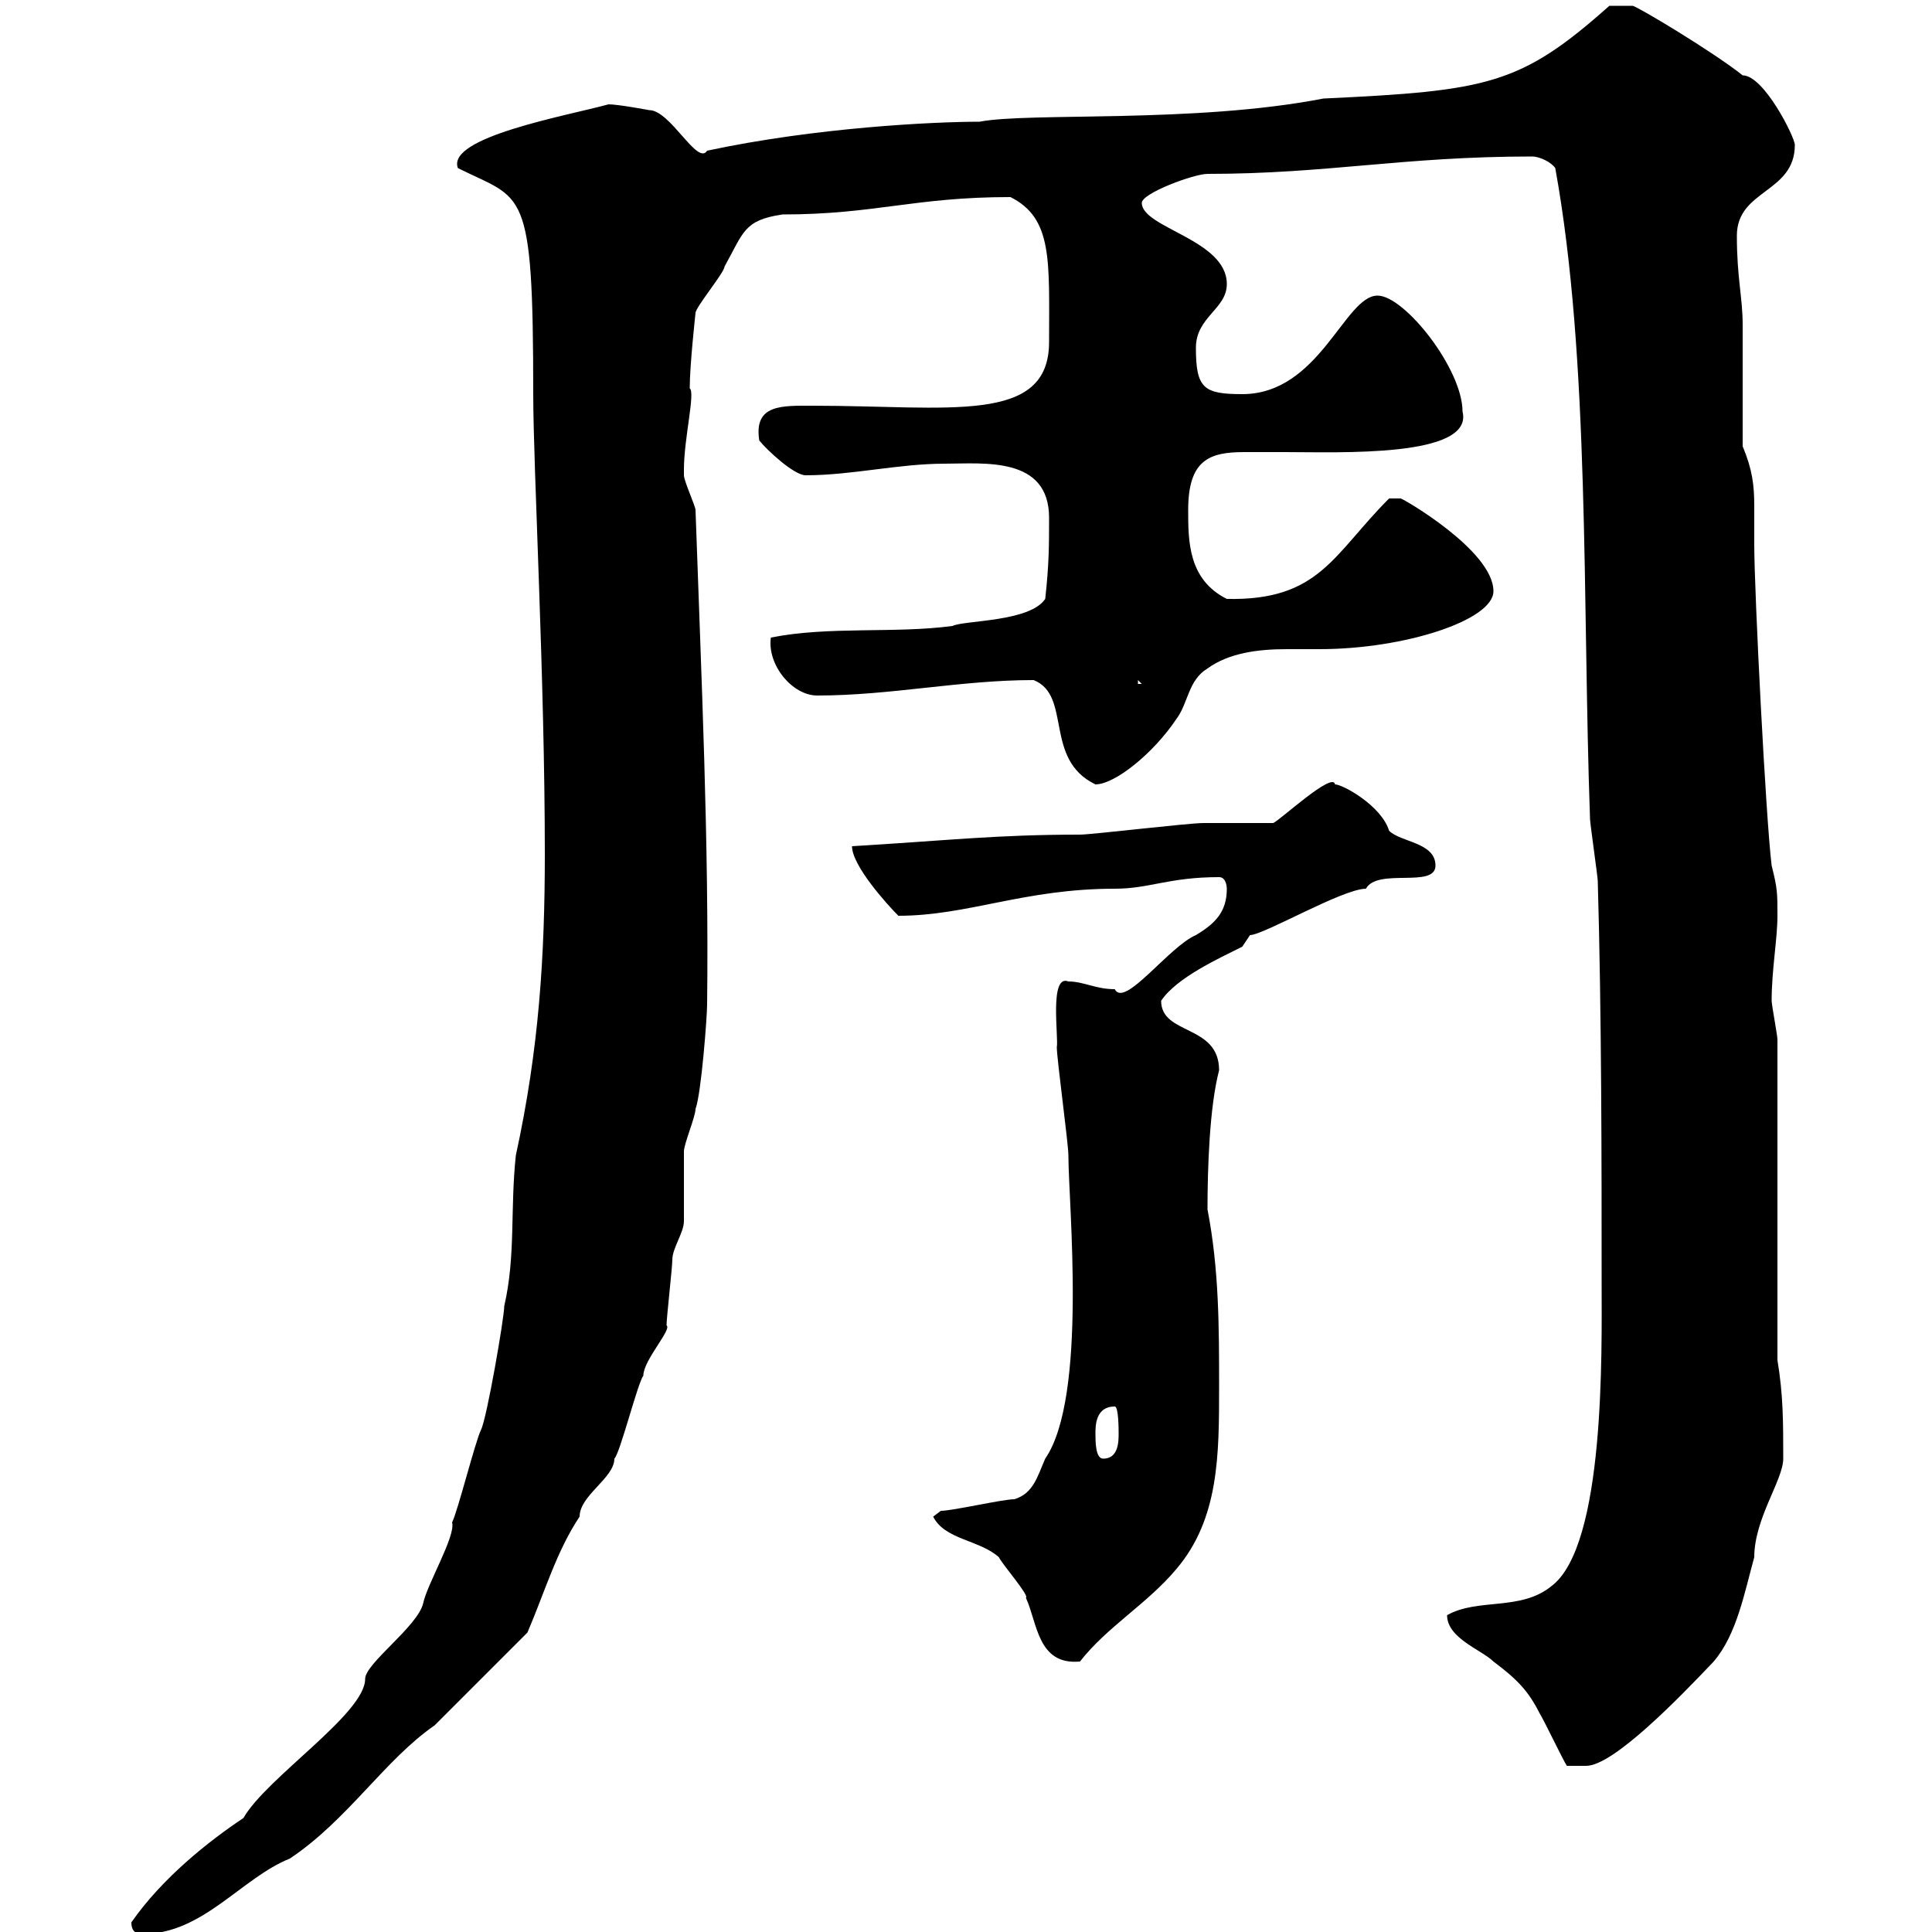 <svg xmlns="http://www.w3.org/2000/svg" xmlns:xlink="http://www.w3.org/1999/xlink" width="300" height="300"><path d="M20.40 298.50C20.40 300.30 21.60 300.30 22.20 300.30C31.50 300.30 37.50 291.60 45 288.60C54 282.60 59.70 273.30 67.50 267.90C69.30 266.10 80.10 255.30 81.90 253.50C84.60 247.20 86.40 240.90 90 235.50C90 232.20 95.40 229.50 95.40 226.50C96.30 225.60 99 214.80 99.90 213.60C99.90 211.20 104.40 206.40 103.50 205.80C103.50 204.60 104.40 196.80 104.40 195.60C104.40 193.80 106.20 191.40 106.20 189.60C106.20 188.40 106.20 179.40 106.20 178.80C106.20 177.60 108 173.40 108 172.20C108.90 169.80 109.80 157.80 109.80 156C110.10 130.50 108.90 105.30 108 79.20C108 78.60 106.20 74.70 106.20 73.80C106.20 72.90 106.20 72.90 106.20 72.90C106.20 68.10 108 60.90 107.10 60.30C107.10 56.70 108 48.60 108 48.60C108 47.70 112.50 42.30 112.50 41.40C115.50 36 115.50 34.20 121.50 33.30C135.90 33.30 141.90 30.60 156.90 30.60C163.50 33.90 162.90 40.50 162.90 53.10C162.90 66 147.30 63 126.30 63C121.50 63 117 62.70 117.90 68.40C119.10 69.90 123.30 73.80 125.10 73.80C132.30 73.80 139.50 72 146.70 72C152.70 72 162.90 70.80 162.90 80.40C162.90 84.60 162.90 87.60 162.30 93C159.90 96.60 149.70 96.30 147.90 97.20C138.90 98.40 128.70 97.20 119.70 99C119.10 103.20 123 108 126.90 108C138.30 108 149.10 105.60 160.50 105.60C166.50 108 162 117.90 170.10 121.80C173.10 121.80 179.10 117 182.70 111.60C184.50 109.20 184.50 105.60 187.50 103.80C190.80 101.40 195.30 100.80 199.80 100.80C201.60 100.80 203.40 100.80 204.90 100.80C218.10 100.80 231.90 96.30 231.90 91.80C231.90 85.50 217.80 77.40 217.50 77.40C216.60 77.40 216 77.40 215.70 77.40C207 86.10 204.90 93.30 190.50 93C184.50 90 184.50 84 184.50 79.20C184.50 71.40 187.80 70.20 193.20 70.20C195 70.20 197.10 70.20 199.50 70.20C207.90 70.20 228.90 71.10 227.10 63.90C227.10 57.30 218.10 45.90 213.90 45.90C208.80 45.90 204.90 61.20 192.90 61.20C186.90 61.20 185.70 60.30 185.70 54C185.70 49.20 190.50 48 190.50 44.10C190.50 37.20 177.30 35.40 177.30 31.50C177.30 30 185.40 27 187.50 27C206.10 27 217.80 24.30 237.90 24.30C239.10 24.30 240.90 25.20 241.50 26.10C246.90 55.80 245.70 93.60 246.90 127.20C246.90 127.80 248.10 136.20 248.10 136.80C248.70 157.50 248.70 180.90 248.70 199.20C248.70 209.70 249.30 240 240.90 246.30C236.10 250.20 229.50 248.10 224.70 250.80C224.70 254.40 230.10 256.20 231.90 258C235.50 260.70 237.30 262.50 239.10 266.10C239.70 267 242.70 273.30 243.30 274.20L246.30 274.20C250.50 274.20 260.70 263.70 266.10 258C269.70 253.80 270.90 247.20 272.40 241.80C272.40 235.80 276.90 229.80 276.90 226.50C276.90 220.80 276.90 216.60 276 211.20L276 161.40C276 160.80 275.10 156 275.10 155.40C275.10 150.60 276 145.80 276 142.20C276 138.60 276 138 275.10 134.40C274.20 127.20 272.40 91.80 272.40 84.60C272.40 82.50 272.40 80.40 272.40 78.60C272.40 75.30 272.10 72.90 270.60 69.30C270.60 66.60 270.60 53.10 270.60 50.40C270.60 46.20 269.70 43.20 269.70 36.60C269.70 29.40 278.70 30 278.70 22.50C278.70 21.30 273.90 11.70 270.60 11.70C266.10 8.10 254.10 0.90 253.50 0.90L249.90 0.90C236.10 13.20 231 14.10 205.50 15.30C185.40 19.20 159.90 17.40 152.10 18.90C144.90 18.90 126.60 19.80 109.80 23.40C108.30 25.80 104.10 17.10 100.80 17.10C100.80 17.10 96 16.20 94.50 16.20C87.90 18 69.30 21.30 71.10 26.10C81.30 31.20 82.80 28.50 82.80 61.20C82.80 72.60 84.60 105.30 84.60 132.60C84.60 148.50 83.70 162.90 80.10 179.40C79.20 187.80 80.10 195 78.30 202.80C78.30 204.60 75.60 220.20 74.70 222C73.80 223.80 71.10 234.60 70.20 236.40C70.80 238.50 66.30 246 65.70 249C64.80 252.60 56.70 258.30 56.70 260.70C56.70 266.10 41.40 276 37.80 282.30C32.40 285.90 25.20 291.60 20.40 298.50ZM144.90 235.50C146.70 239.10 152.10 239.10 155.10 241.80C155.70 243 159.90 247.80 159.30 248.10C161.10 252 161.10 258.60 167.70 258C171.90 252.60 178.20 249 182.70 243.60C189.30 235.80 189.30 225.90 189.30 215.40C189.30 206.10 189.30 197.10 187.50 187.80C187.50 181.50 187.80 171.90 189.30 166.20C189.30 159 180.30 160.80 180.30 155.40C182.70 151.80 189.30 148.80 192.90 147L194.10 145.20C196.20 145.20 208.50 138 212.10 138C213.90 134.70 222.90 138 222.90 134.40C222.90 130.80 217.50 130.80 215.70 129C214.50 125.10 208.50 121.80 207.30 121.80C207 119.70 198.60 127.50 197.70 127.80C195.90 127.80 188.70 127.80 186.90 127.80C184.50 127.80 169.50 129.60 167.70 129.60C154.80 129.60 147.30 130.50 132.30 131.40C132.30 134.40 137.70 140.40 139.50 142.20C150.30 142.20 159 138 173.10 138C178.50 138 181.50 136.20 189.30 136.20C190.50 136.20 190.50 138 190.50 138C190.50 141.60 188.70 143.40 185.70 145.20C181.50 147 174.60 156.60 173.10 153.60C170.10 153.60 168.30 152.40 165.90 152.40C162.90 151.20 164.40 161.10 164.10 162.60C164.10 164.40 165.90 177.60 165.90 179.40C165.90 186.90 168.90 216.90 162.30 226.50C161.10 229.20 160.50 231.90 157.50 232.80C155.70 232.80 147.90 234.60 146.10 234.60ZM170.10 222.60C170.10 221.40 170.10 218.40 173.10 218.40C173.70 218.40 173.70 222 173.70 222.60C173.70 223.80 173.70 226.50 171.30 226.50C170.10 226.50 170.10 223.80 170.10 222.60ZM176.70 105.60L177.30 106.20L176.70 106.20Z"/></svg>